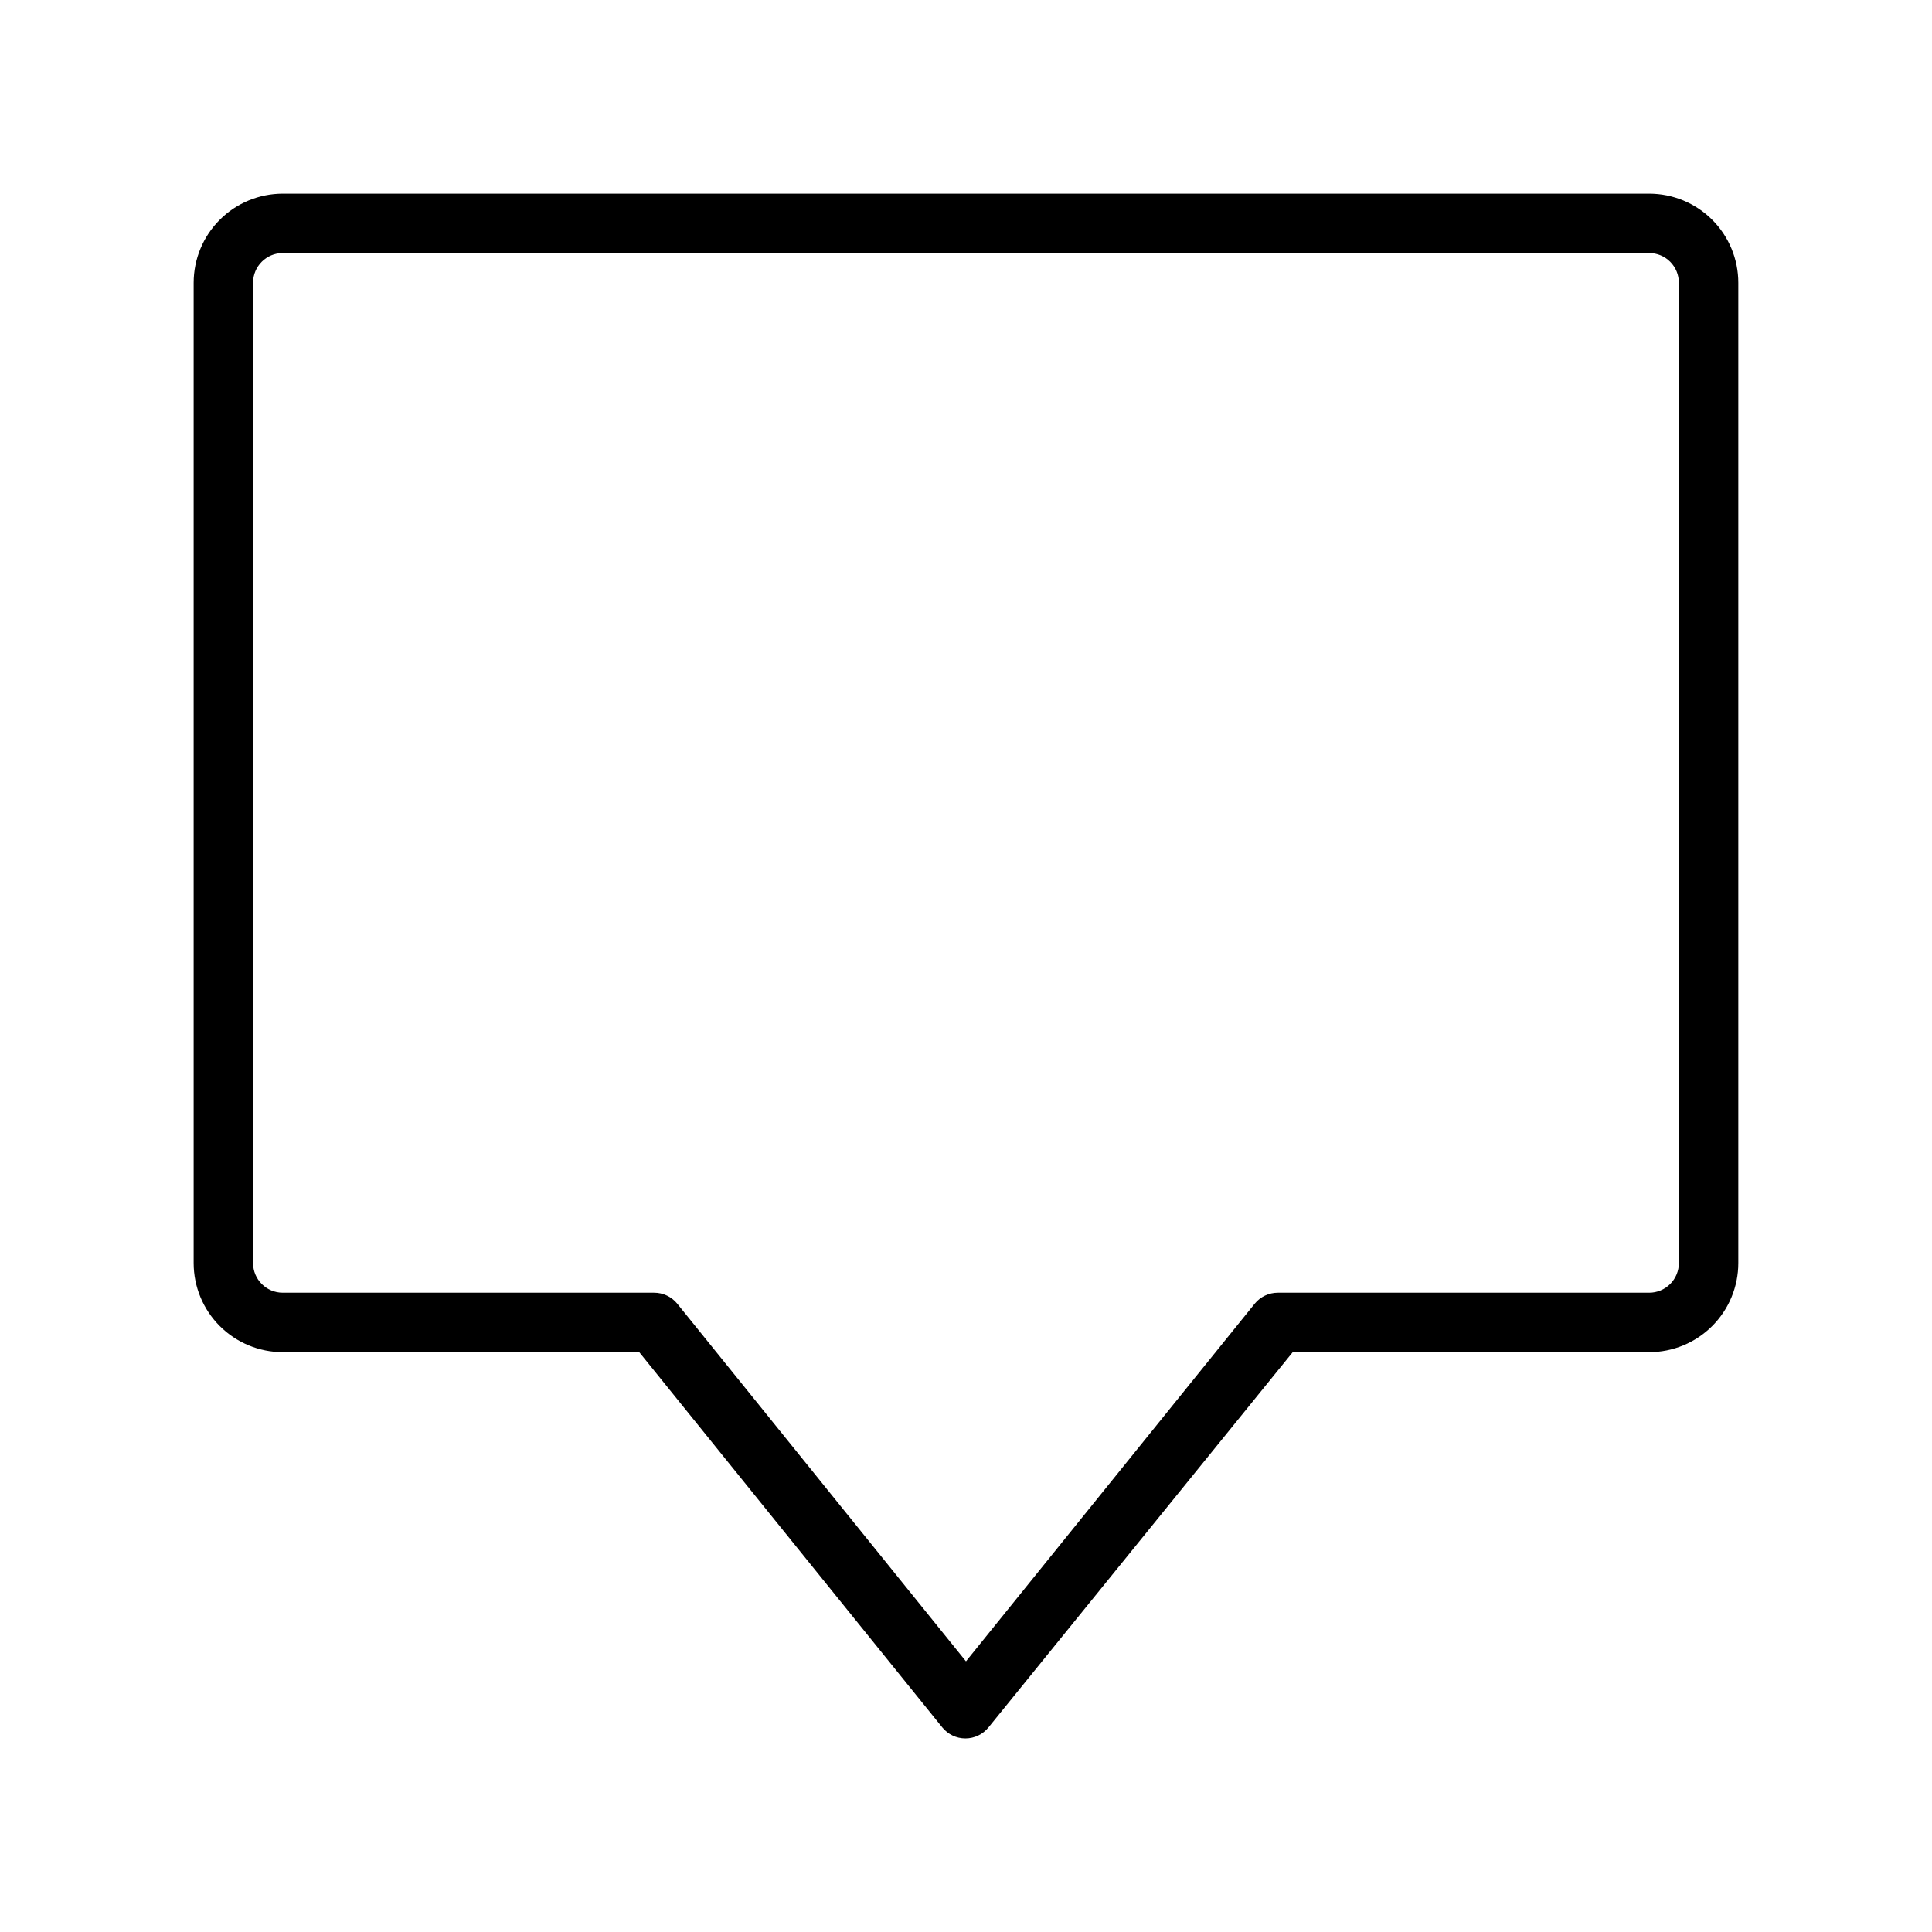 <?xml version="1.0" encoding="UTF-8"?>
<!-- Uploaded to: SVG Repo, www.svgrepo.com, Generator: SVG Repo Mixer Tools -->
<svg fill="#000000" width="800px" height="800px" version="1.1" viewBox="144 144 512 512" xmlns="http://www.w3.org/2000/svg">
 <path d="m581.05 195.32h-362.11c-6.262 0-12.27 2.488-16.699 6.918-4.43 4.43-6.918 10.438-6.918 16.699v259.78c0 6.262 2.488 12.27 6.918 16.699 4.43 4.43 10.438 6.918 16.699 6.918h94.465l80.293 99.422c1.496 1.863 3.754 2.945 6.141 2.945 2.391 0 4.648-1.082 6.141-2.945l80.609-99.422h94.465c6.266 0 12.27-2.488 16.699-6.918 4.43-4.43 6.918-10.438 6.918-16.699v-259.78c0-6.262-2.488-12.27-6.918-16.699-4.43-4.43-10.434-6.918-16.699-6.918zm7.871 283.39c0 2.086-0.828 4.09-2.305 5.566-1.477 1.477-3.477 2.305-5.566 2.305h-98.398c-2.383-0.008-4.641 1.062-6.141 2.914l-76.516 94.777-76.516-94.777c-1.504-1.852-3.762-2.922-6.141-2.914h-98.402c-4.348 0-7.871-3.523-7.871-7.871v-259.78c0-4.348 3.523-7.871 7.871-7.871h362.11c2.09 0 4.09 0.828 5.566 2.305 1.477 1.477 2.305 3.481 2.305 5.566z"/>
</svg>